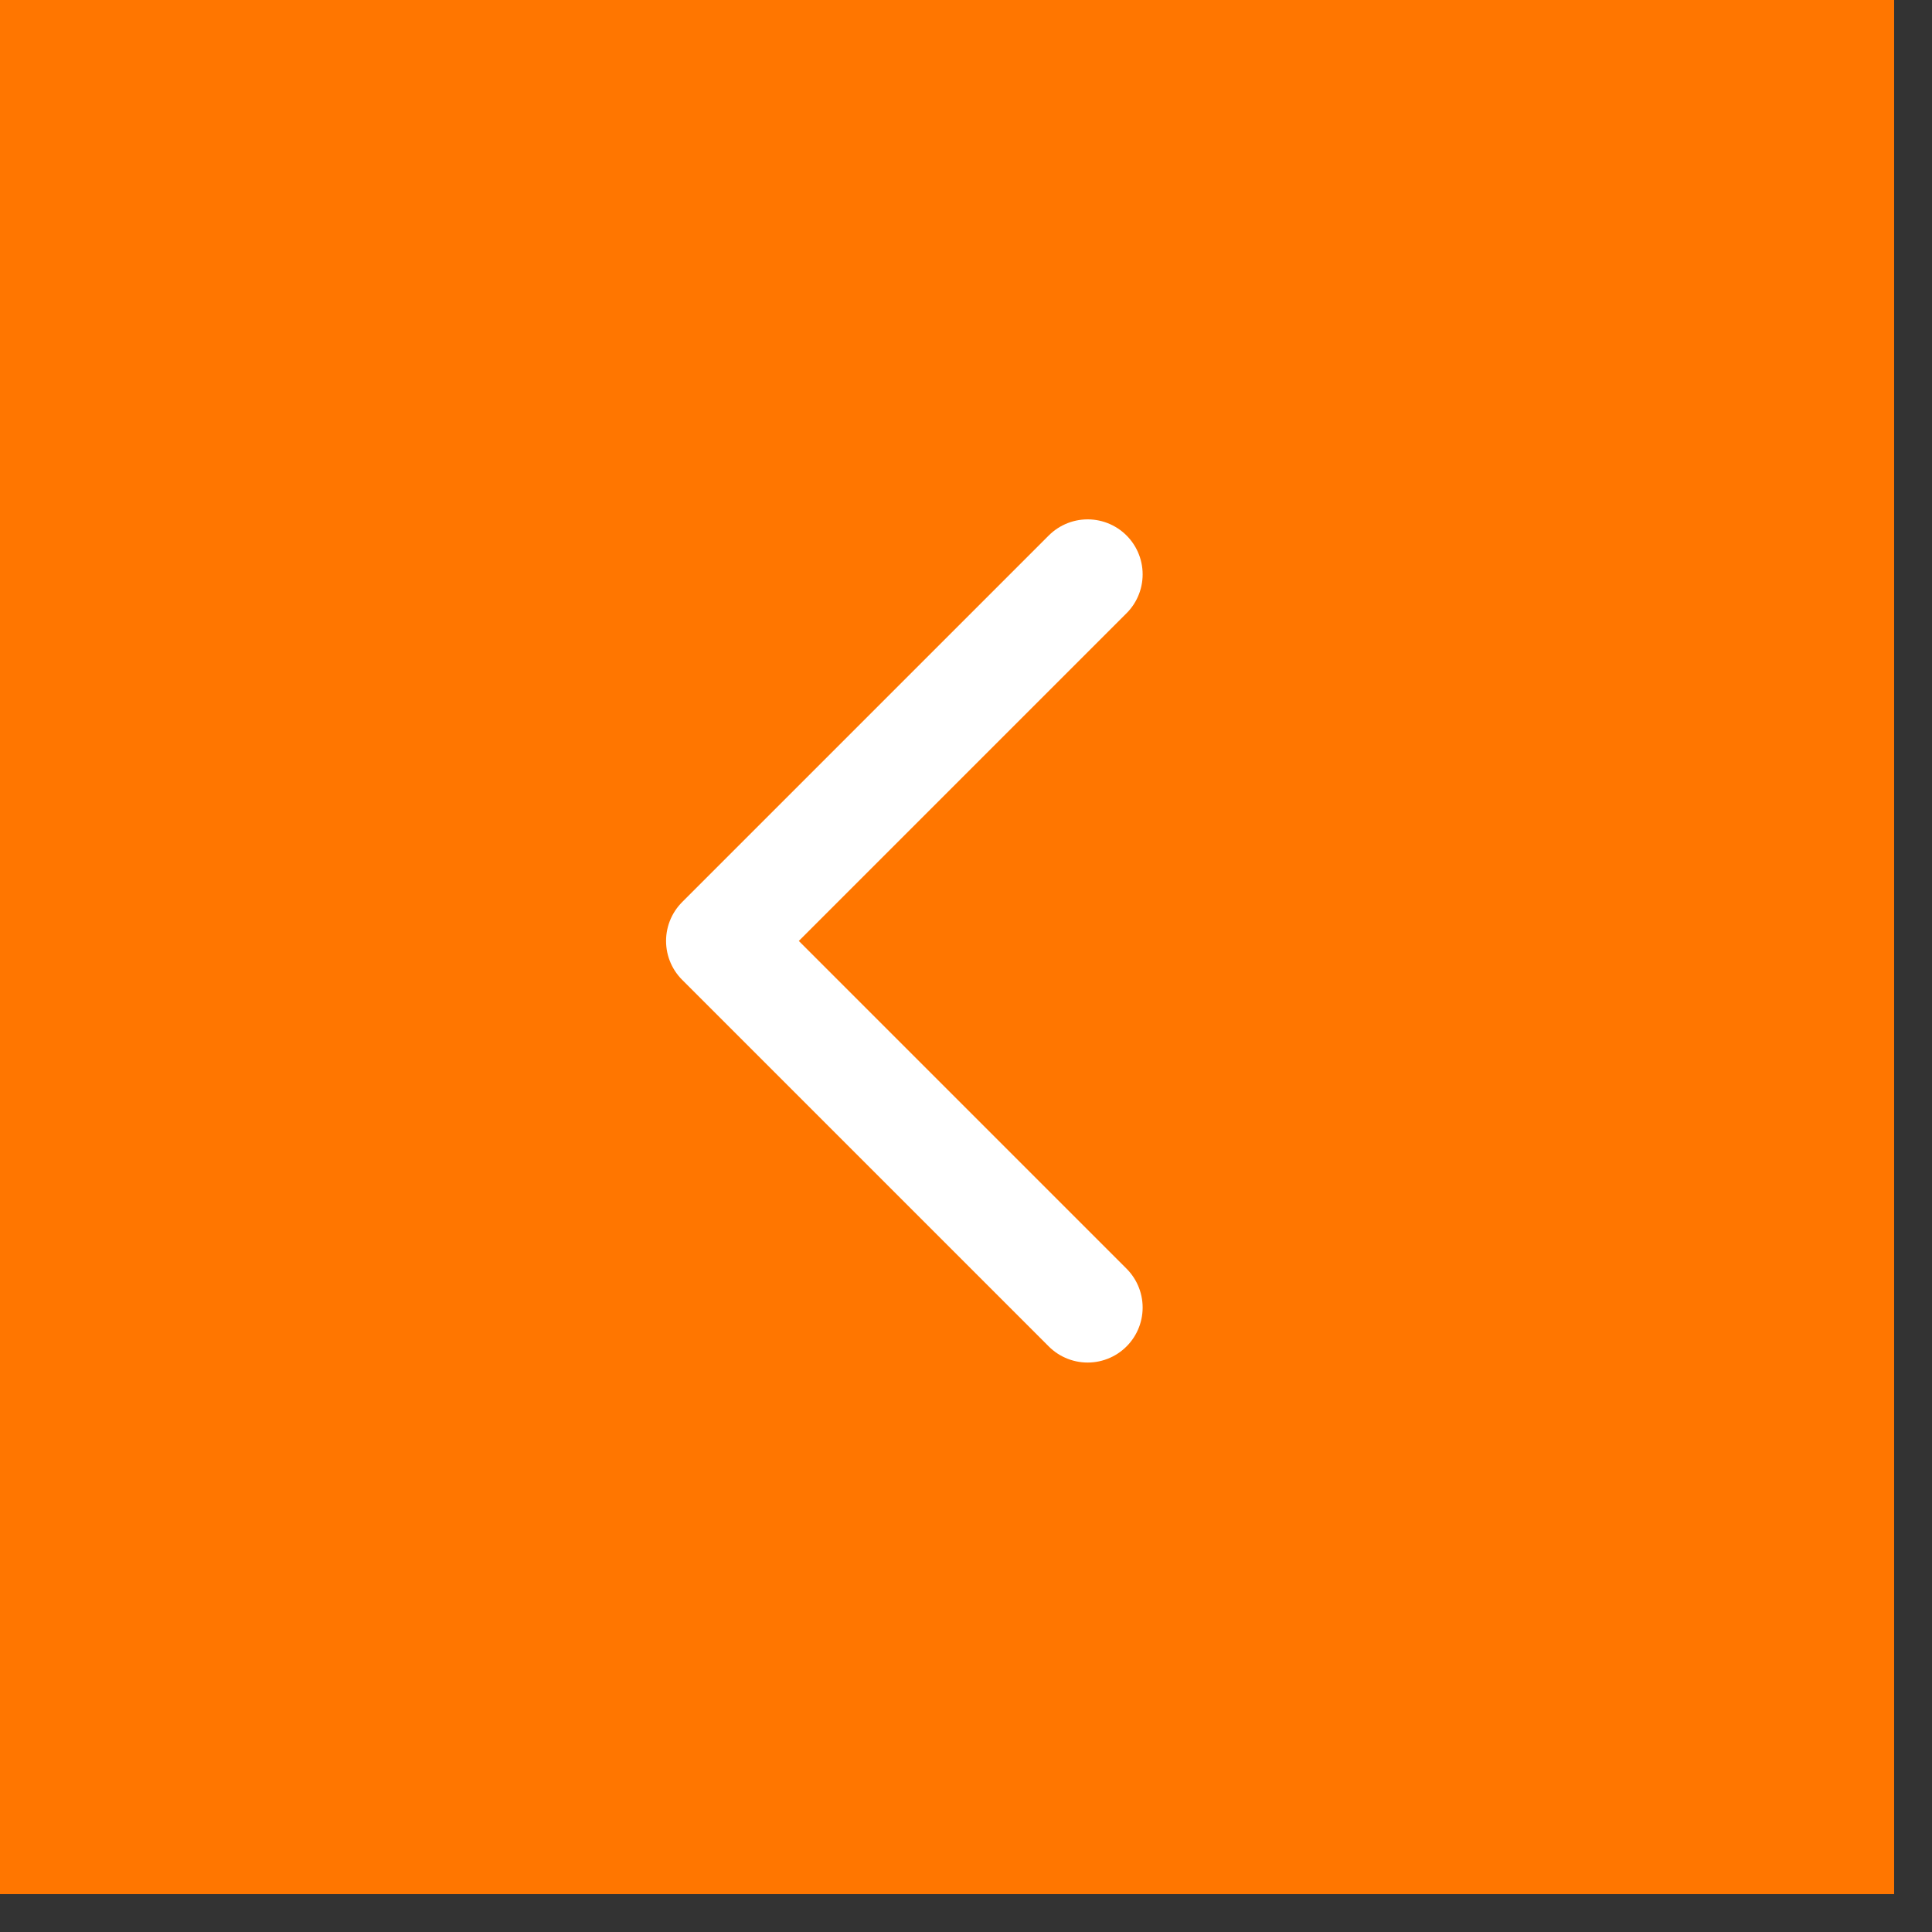 <?xml version="1.0" encoding="UTF-8"?> <svg xmlns="http://www.w3.org/2000/svg" width="28" height="28" viewBox="0 0 28 28" fill="none"><rect x="0" y="0" width="28" height="28" fill="#333333" stroke="none"/><rect width="27.451" height="27.451" transform="matrix(-1 0 0 1 27.451 0)" fill="#FF7600"></rect><path d="M15.763 8.324L10.45 13.637L15.763 18.95" stroke="white" stroke-width="1.594" stroke-linecap="round" stroke-linejoin="round"></path></svg> 